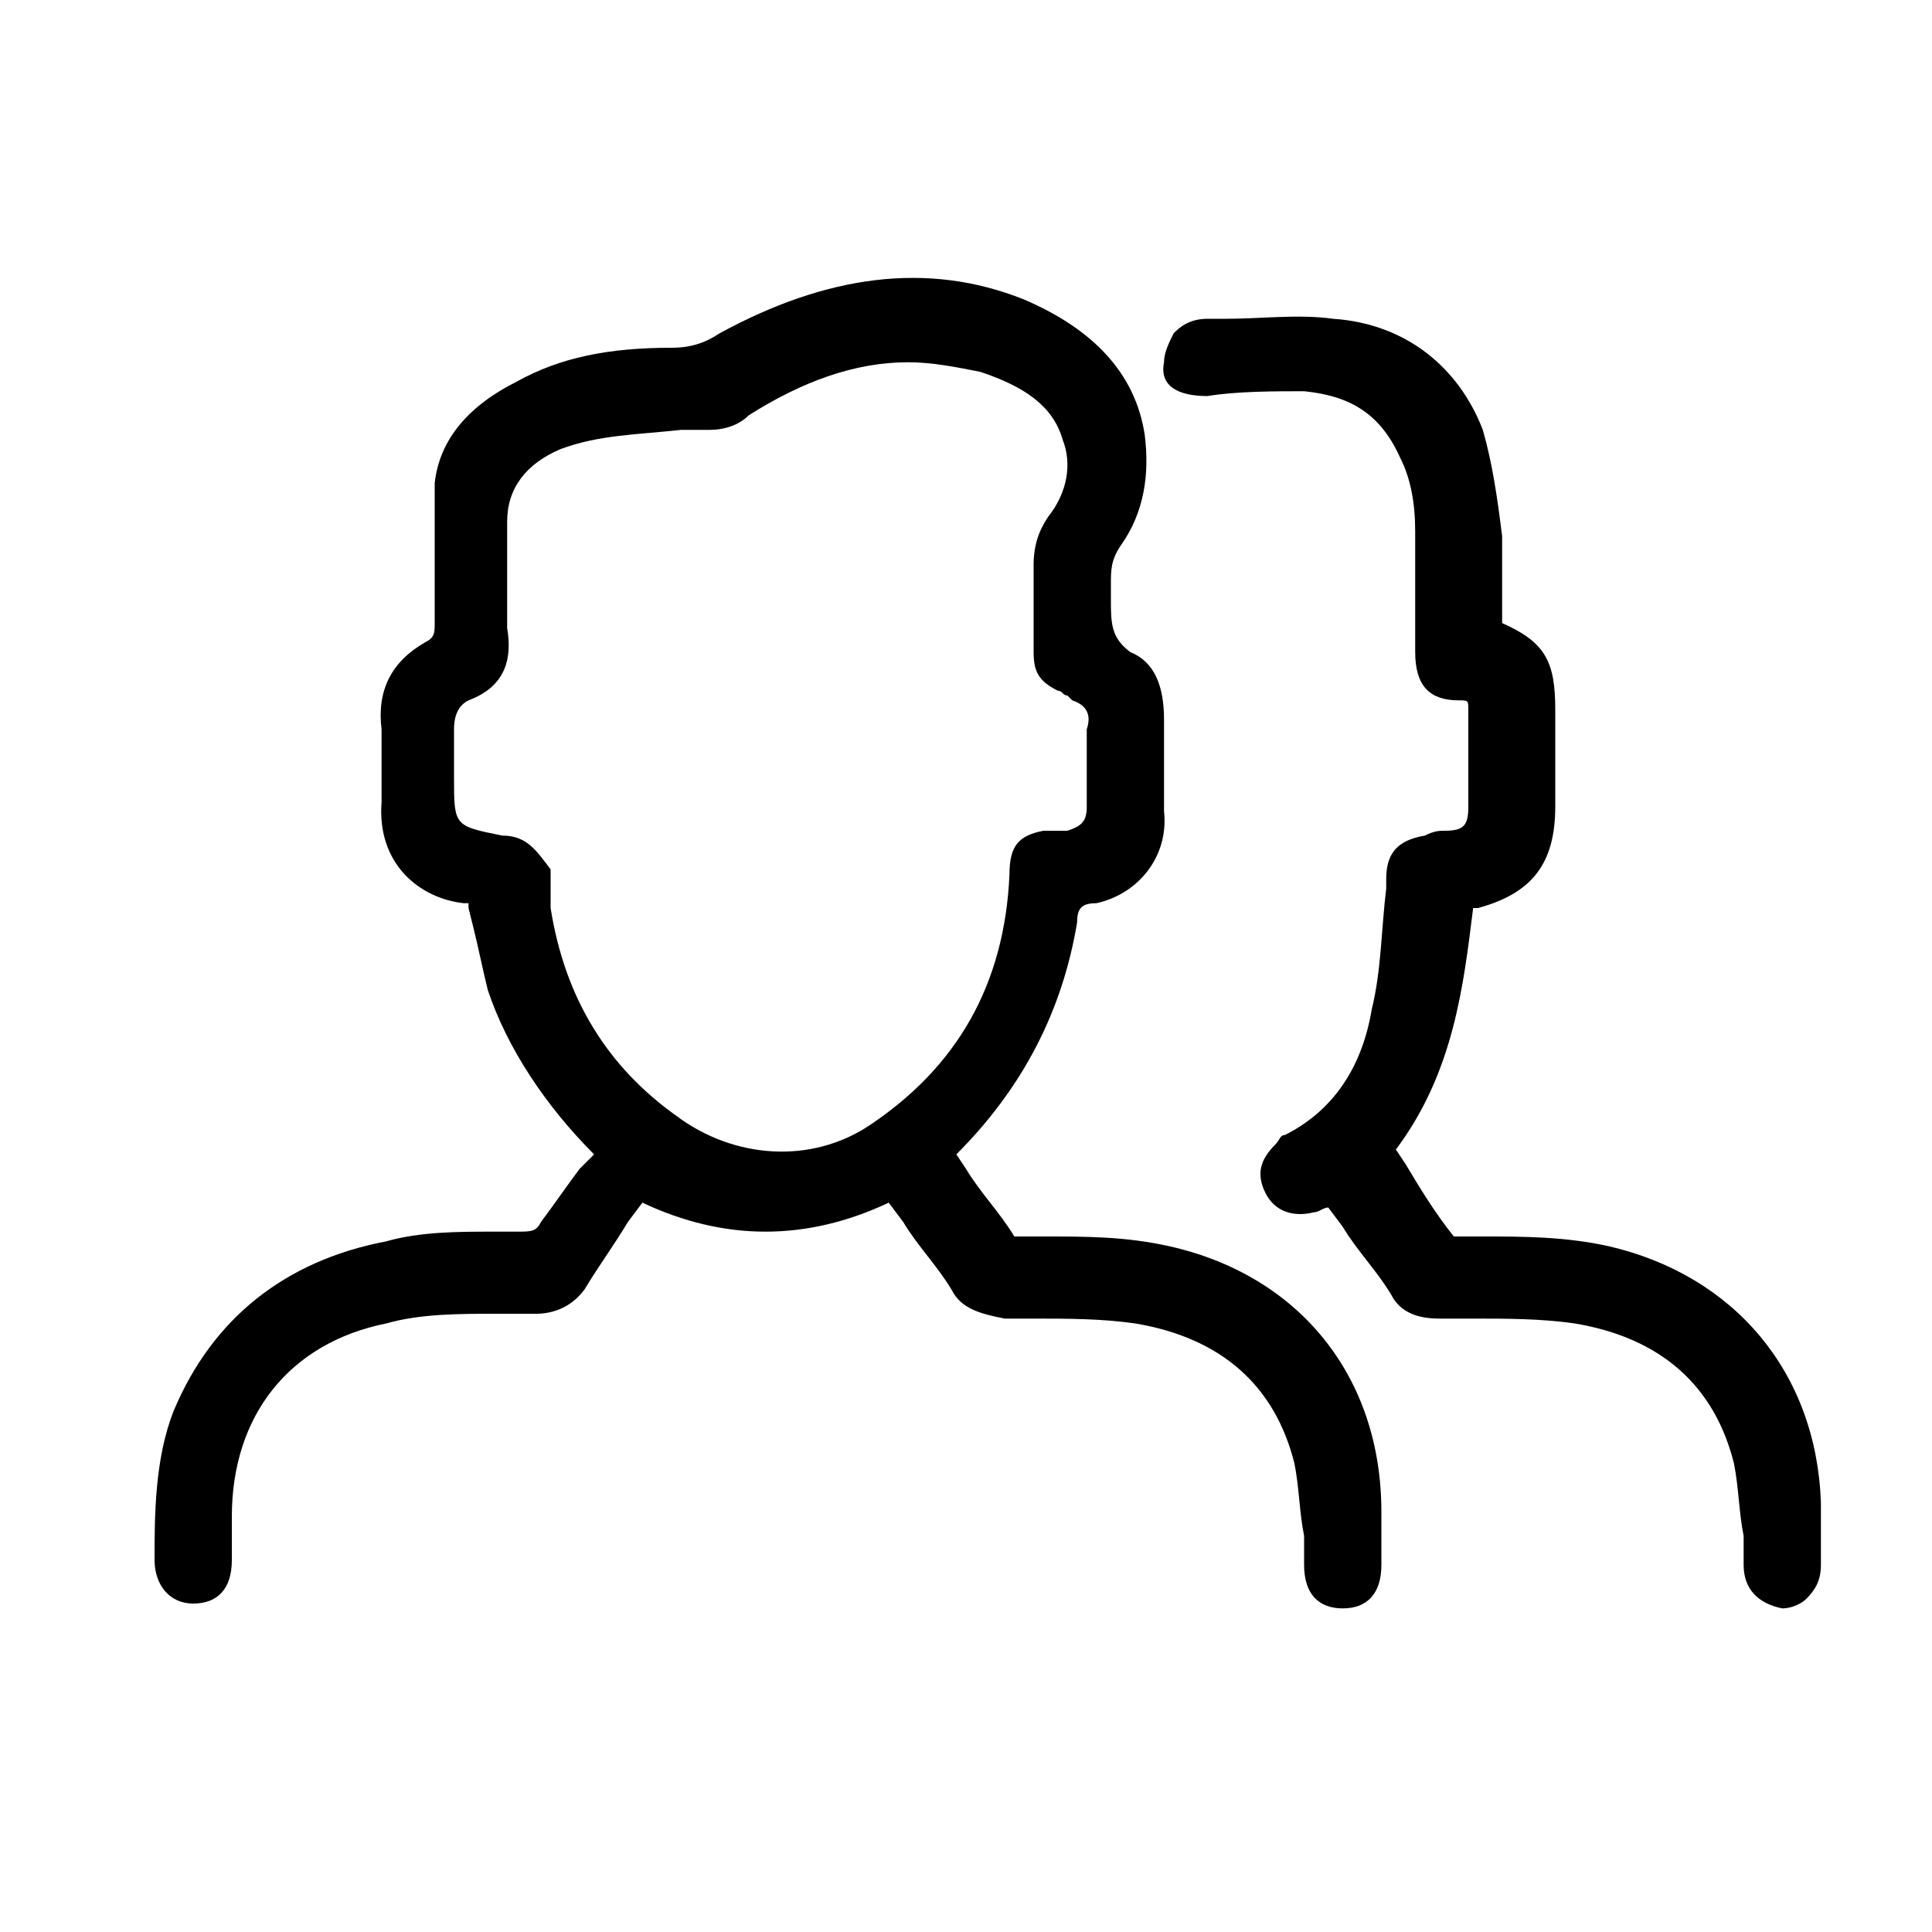 <?xml version="1.0" encoding="utf-8"?>
<!-- Generator: Adobe Illustrator 23.0.1, SVG Export Plug-In . SVG Version: 6.00 Build 0)  -->
<svg version="1.1" id="Calque_1" xmlns="http://www.w3.org/2000/svg" xmlns:xlink="http://www.w3.org/1999/xlink" x="0px" y="0px"
	 viewBox="0 0 40 40" style="enable-background:new 0 0 40 40;" xml:space="preserve">
<g>
	<path d="M24.2,25.8c-0.9-0.2-1.7-0.2-2.6-0.2l-0.4,0c-0.1,0-0.2,0-0.2,0c-0.3-0.5-0.7-0.9-1-1.4l-0.2-0.3c1.4-1.4,2.2-3,2.5-4.8
		c0-0.3,0.1-0.4,0.4-0.4c0.9-0.2,1.5-1,1.4-1.9c0-0.6,0-1.2,0-1.9c0-0.7-0.2-1.2-0.7-1.4C23,13.2,23,12.9,23,12.4c0-0.1,0-0.2,0-0.3
		c0-0.3,0-0.5,0.2-0.8c0.5-0.7,0.6-1.5,0.5-2.3c-0.2-1.3-1.1-2.2-2.5-2.8c-2-0.8-4.1-0.5-6.3,0.7c-0.3,0.2-0.6,0.3-1,0.3
		c-1.3,0-2.3,0.2-3.2,0.7c-1,0.5-1.6,1.2-1.7,2.1C9,10.9,9,11.7,9,12.5l0,0.4c0,0.2,0,0.3-0.2,0.4c-0.7,0.4-1,1-0.9,1.8
		c0,0.5,0,0.9,0,1.5c-0.1,1.3,0.8,2,1.7,2.1c0,0,0.1,0,0.1,0c0,0,0,0.1,0,0.1l0.1,0.4c0.1,0.4,0.2,0.9,0.3,1.3
		c0.4,1.2,1.2,2.4,2.2,3.4L12,24.2c-0.3,0.4-0.5,0.7-0.8,1.1c-0.1,0.2-0.2,0.2-0.5,0.2l-0.5,0c-0.7,0-1.5,0-2.2,0.2
		c-2.1,0.4-3.6,1.6-4.4,3.5c-0.4,1-0.4,2.2-0.4,3.1c0,0.5,0.3,0.9,0.8,0.9s0.8-0.3,0.8-0.9c0-0.2,0-0.4,0-0.6l0-0.3
		c0-2.1,1.2-3.6,3.2-4c0.7-0.2,1.5-0.2,2.3-0.2c0.3,0,0.6,0,0.8,0c0.3,0,0.7-0.1,1-0.5c0.3-0.5,0.6-0.9,0.9-1.4l0.3-0.4
		c1.7,0.8,3.4,0.8,5.1,0l0.3,0.4c0.3,0.5,0.7,0.9,1,1.4c0.2,0.4,0.6,0.5,1.1,0.6c0.2,0,0.4,0,0.6,0c0.7,0,1.4,0,2.1,0.1
		c1.8,0.3,2.9,1.3,3.3,2.9c0.1,0.5,0.1,1,0.2,1.5c0,0.2,0,0.4,0,0.6c0,0.6,0.3,0.9,0.8,0.9c0,0,0,0,0,0c0.5,0,0.8-0.3,0.8-0.9
		c0-0.4,0-0.7,0-1.1C28.6,28.5,26.9,26.4,24.2,25.8z M10.4,17.3c-1-0.2-1-0.2-1-1.2v-0.2c0-0.1,0-0.1,0-0.2c0-0.2,0-0.4,0-0.6
		c0-0.3,0.1-0.5,0.3-0.6c0.8-0.3,0.9-0.9,0.8-1.5c0-0.7,0-1.5,0-2.2c0-0.7,0.4-1.2,1.1-1.5C12.4,9,13.2,9,14.1,8.9
		c0.2,0,0.4,0,0.6,0c0.3,0,0.6-0.1,0.8-0.3c1.1-0.7,2.2-1.1,3.3-1.1c0.5,0,1,0.1,1.5,0.2C21.2,8,21.8,8.4,22,9.1
		c0.2,0.5,0.1,1.1-0.3,1.6c-0.2,0.3-0.3,0.6-0.3,1c0,0.6,0,1.2,0,1.8c0,0.4,0.1,0.6,0.5,0.8c0.1,0,0.1,0.1,0.2,0.1l0.1,0.1
		c0.3,0.1,0.4,0.3,0.3,0.6c0,0.4,0,0.8,0,1.1c0,0.2,0,0.3,0,0.5c0,0.3-0.1,0.4-0.4,0.5c-0.1,0-0.2,0-0.2,0c-0.1,0-0.2,0-0.3,0
		c-0.5,0.1-0.7,0.3-0.7,0.9c-0.1,2.3-1.1,4-2.9,5.2c-1.2,0.8-2.8,0.7-4-0.2c-1.4-1-2.3-2.4-2.6-4.3c0-0.2,0-0.3,0-0.5
		c0-0.1,0-0.2,0-0.3C11.1,17.6,10.9,17.3,10.4,17.3z"/>
	<path d="M37.7,31.1c-0.1-2.7-1.8-4.7-4.4-5.3c-0.9-0.2-1.8-0.2-2.6-0.2l-0.4,0c-0.1,0-0.2,0-0.2,0c-0.4-0.5-0.7-1-1-1.5l-0.2-0.3
		c1.2-1.6,1.4-3.4,1.6-5c0,0,0,0,0.1,0c1.1-0.3,1.6-0.9,1.6-2.1v-0.5c0-0.5,0-1,0-1.5c0-1-0.2-1.4-1.1-1.8c0-0.1,0-0.2,0-0.4
		c0-0.4,0-0.9,0-1.3l0-0.1c-0.1-0.8-0.2-1.5-0.4-2.2c-0.5-1.3-1.6-2.2-3.1-2.3c-0.7-0.1-1.5,0-2.2,0l-0.4,0c-0.4,0-0.6,0.2-0.7,0.3
		c-0.1,0.2-0.2,0.4-0.2,0.6C24,8,24.4,8.2,25,8.2c0.6-0.1,1.4-0.1,2-0.1C28,8.2,28.6,8.6,29,9.5c0.2,0.4,0.3,0.9,0.3,1.5
		c0,0.5,0,1.1,0,1.7c0,0.3,0,0.5,0,0.8c0,0.7,0.3,1,0.9,1c0.2,0,0.2,0,0.2,0.2c0,0.5,0,1.1,0,1.6v0.4c0,0.4-0.1,0.5-0.5,0.5
		c-0.1,0-0.2,0-0.4,0.1c-0.6,0.1-0.8,0.4-0.8,0.9l0,0.2c-0.1,0.8-0.1,1.7-0.3,2.5c-0.2,1.2-0.8,2.1-1.8,2.6c-0.1,0-0.1,0.1-0.2,0.2
		c-0.3,0.3-0.4,0.6-0.2,1c0.2,0.4,0.6,0.5,1,0.4c0.1,0,0.2-0.1,0.3-0.1l0.3,0.4c0.3,0.5,0.7,0.9,1,1.4c0.2,0.4,0.6,0.5,1,0.5
		c0.2,0,0.4,0,0.7,0c0.7,0,1.4,0,2.1,0.1c1.8,0.3,2.9,1.3,3.3,2.9c0.1,0.5,0.1,1,0.2,1.5c0,0.2,0,0.4,0,0.6c0,0.5,0.3,0.8,0.8,0.9
		c0,0,0,0,0,0c0.2,0,0.4-0.1,0.5-0.2c0.2-0.2,0.3-0.4,0.3-0.7C37.7,32,37.7,31.5,37.7,31.1z"/>
</g>
</svg>
